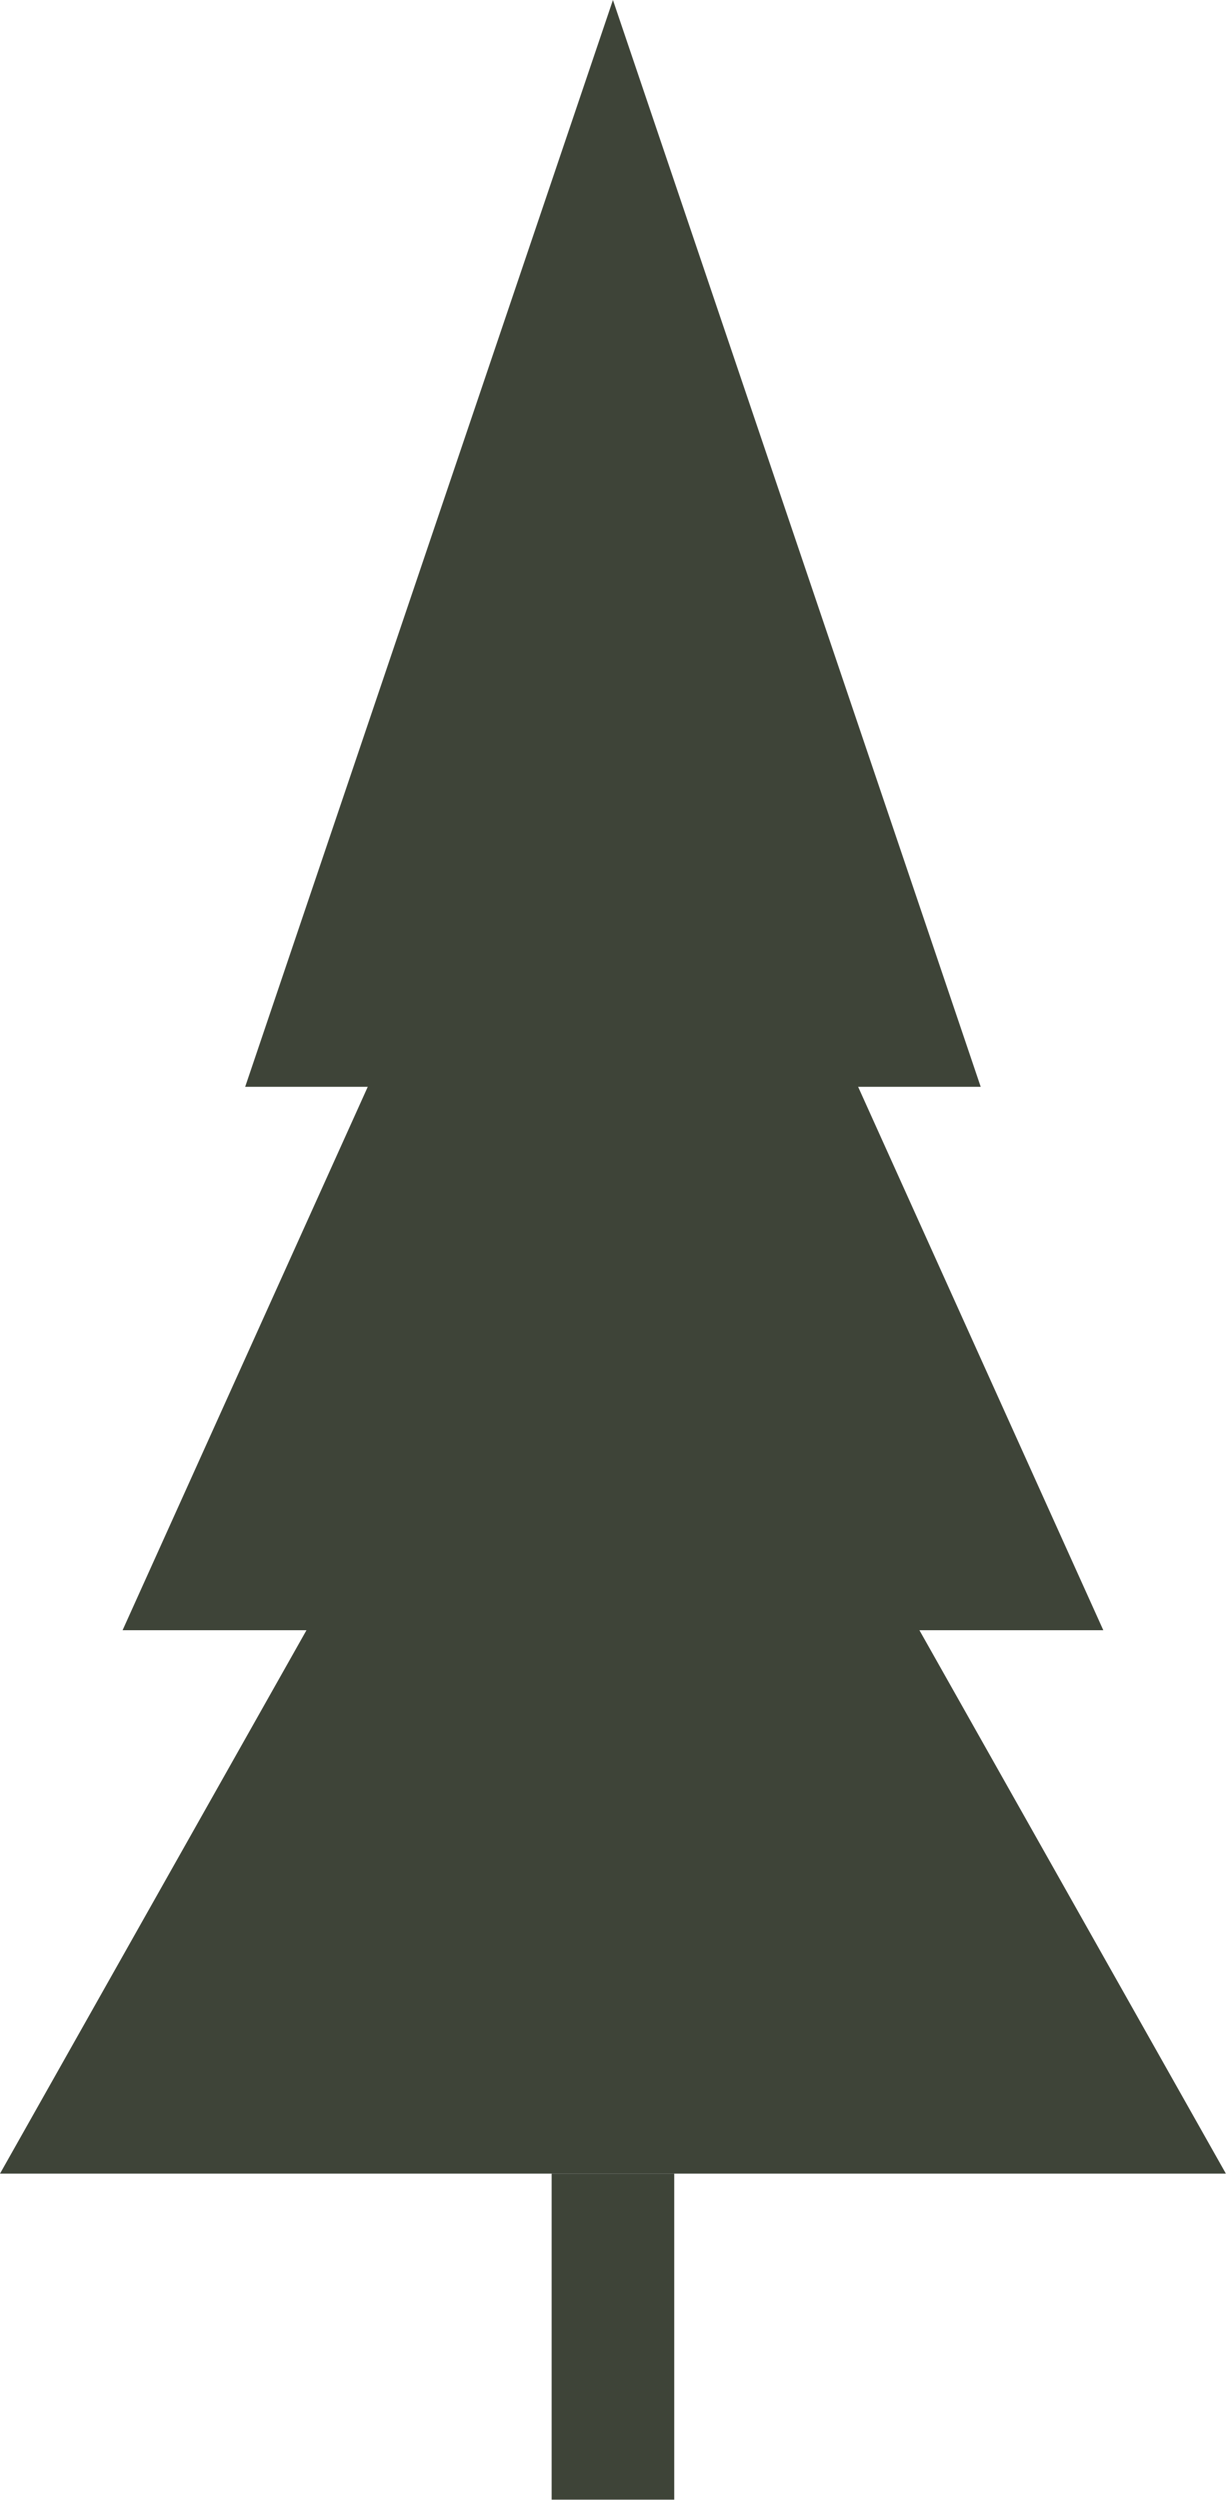 <?xml version="1.0" encoding="UTF-8"?> <svg xmlns="http://www.w3.org/2000/svg" width="229" height="465" viewBox="0 0 229 465" fill="none"><path d="M0 404.263L114.025 202.133L228.05 404.263H0Z" fill="#3E4438"></path><path d="M22.805 303.193L114.025 101.062L205.245 303.193H22.805Z" fill="#3E4438"></path><path d="M45.609 202.13L114.024 0L182.439 202.13H45.609Z" fill="#3E4438"></path><path d="M125.426 404.258H102.621V464.897H125.426V404.258Z" fill="#3E4438"></path></svg> 